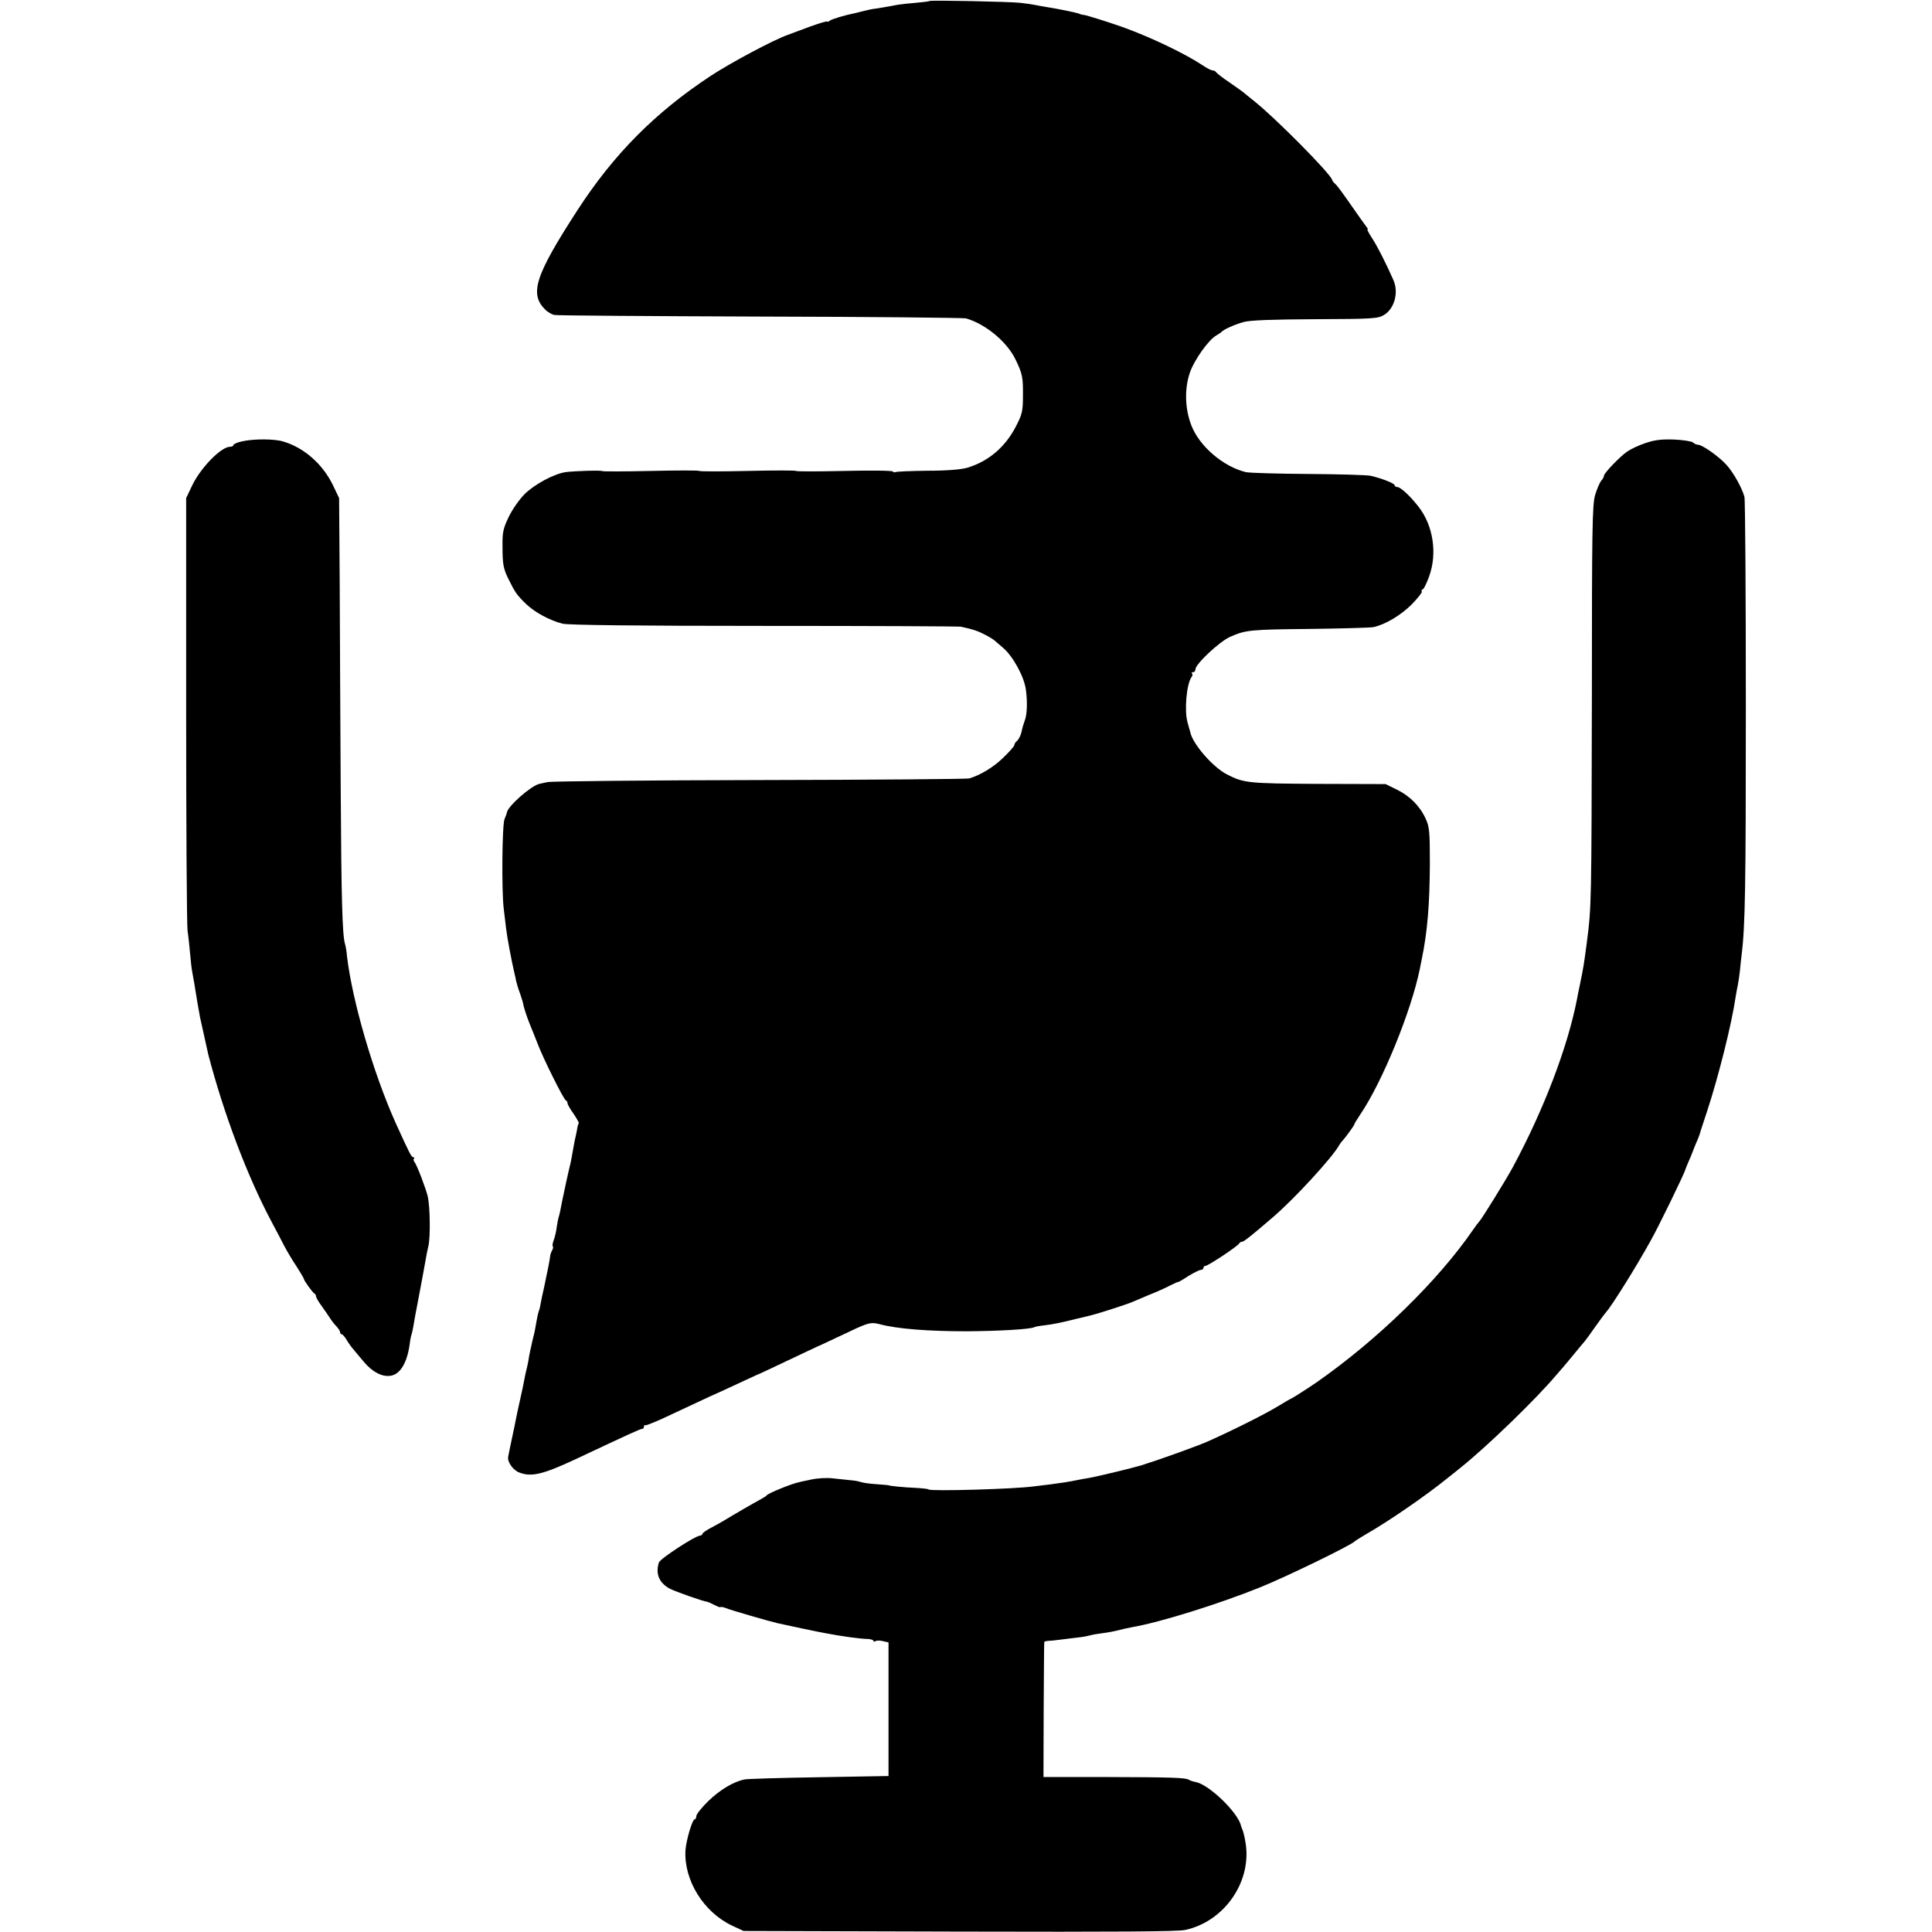 <?xml version="1.0" standalone="no"?>
<!DOCTYPE svg PUBLIC "-//W3C//DTD SVG 20010904//EN"
 "http://www.w3.org/TR/2001/REC-SVG-20010904/DTD/svg10.dtd">
<svg version="1.0" xmlns="http://www.w3.org/2000/svg"
 width="960pt" height="960pt" viewBox="0 0 960 960"
 preserveAspectRatio="xMidYMid meet">
<g transform="translate(0,960) scale(0.1,-0.1)"
fill="#000000" stroke="none">
<path d="M4618 9595 c-1 -2 -32 -6 -68 -9 -36 -3 -74 -7 -85 -9 -24 -5 -116
-21 -130 -22 -5 -1 -26 -5 -45 -10 -19 -5 -37 -9 -40 -10 -51 -10 -118 -30
-127 -38 -7 -5 -13 -7 -13 -4 0 3 -37 -8 -82 -24 -46 -17 -96 -36 -113 -42
-73 -26 -279 -136 -382 -203 -278 -183 -484 -391 -664 -669 -213 -329 -241
-418 -155 -498 11 -9 29 -20 40 -22 12 -3 471 -6 1021 -8 550 -1 1011 -6 1025
-9 97 -28 202 -115 245 -202 35 -72 39 -89 38 -184 0 -73 -4 -91 -33 -147 -53
-105 -137 -177 -243 -209 -30 -9 -101 -15 -199 -15 -83 -1 -155 -4 -159 -7 -4
-2 -10 -1 -12 3 -3 5 -112 6 -242 3 -130 -3 -238 -3 -240 0 -2 3 -110 3 -240
0 -130 -3 -238 -3 -240 0 -2 3 -110 3 -240 0 -130 -3 -239 -3 -241 -1 -5 5
-139 1 -184 -5 -58 -9 -153 -60 -203 -109 -26 -26 -61 -76 -79 -113 -28 -59
-32 -77 -31 -147 0 -91 4 -112 33 -169 29 -59 40 -75 85 -118 43 -41 115 -80
180 -97 27 -7 368 -11 1000 -11 528 0 969 -2 980 -4 60 -13 84 -21 120 -40 22
-11 46 -26 52 -33 7 -6 23 -20 35 -30 49 -40 105 -141 115 -206 9 -61 7 -128
-5 -157 -5 -14 -13 -39 -16 -57 -4 -17 -14 -37 -22 -44 -8 -6 -14 -16 -14 -22
0 -5 -25 -33 -55 -62 -49 -48 -115 -87 -169 -103 -12 -3 -480 -7 -1040 -8
-561 -1 -1036 -6 -1055 -10 -20 -4 -38 -8 -41 -9 -41 -9 -158 -112 -161 -142
-1 -5 -6 -19 -12 -33 -12 -27 -15 -356 -4 -445 3 -27 9 -72 12 -100 5 -43 26
-155 41 -220 3 -11 7 -29 9 -41 3 -12 11 -40 20 -63 8 -23 14 -45 15 -49 0
-11 21 -74 35 -107 7 -16 23 -57 36 -90 27 -72 130 -279 141 -283 5 -2 8 -8 8
-14 0 -5 13 -29 30 -52 16 -24 28 -45 26 -47 -2 -2 -7 -17 -9 -34 -3 -16 -8
-40 -11 -51 -2 -12 -7 -37 -10 -55 -3 -19 -8 -43 -10 -54 -9 -35 -36 -159 -41
-185 -10 -52 -14 -72 -19 -88 -3 -9 -7 -33 -10 -52 -2 -19 -9 -47 -14 -61 -6
-15 -8 -29 -5 -32 3 -3 1 -12 -3 -19 -4 -7 -9 -19 -10 -28 -2 -21 -13 -74 -29
-150 -8 -36 -17 -76 -19 -90 -2 -14 -7 -32 -10 -40 -3 -8 -7 -28 -10 -45 -3
-16 -7 -41 -10 -55 -4 -14 -8 -34 -11 -45 -2 -11 -7 -31 -10 -45 -3 -14 -8
-38 -10 -55 -3 -16 -8 -37 -10 -45 -2 -8 -7 -30 -10 -47 -3 -18 -12 -61 -20
-95 -8 -35 -16 -74 -19 -88 -3 -14 -7 -36 -10 -50 -11 -52 -29 -136 -31 -150
-4 -25 25 -66 56 -77 59 -23 117 -9 274 64 289 136 327 153 336 153 5 0 9 5 9
12 0 6 3 9 6 6 3 -3 65 22 137 57 73 34 155 72 182 85 28 12 91 41 140 64 50
23 92 43 95 44 3 0 66 30 140 65 74 35 160 76 190 89 30 14 90 42 134 63 93
44 105 46 148 35 87 -23 238 -35 433 -35 156 1 320 10 336 21 4 2 24 6 45 8
47 6 79 12 159 32 33 8 69 16 79 19 30 7 179 55 201 65 11 5 49 21 85 36 36
14 83 35 105 47 22 11 40 19 40 17 0 -1 22 11 49 29 28 17 56 31 63 31 7 0 13
5 13 10 0 6 5 10 10 10 13 0 164 100 168 112 2 4 8 8 14 8 9 0 51 34 151 120
108 92 297 298 331 359 5 9 12 18 15 21 10 9 61 78 61 84 0 3 13 24 29 48 111
164 253 513 296 723 3 17 8 39 10 50 28 136 39 271 40 475 0 154 -2 181 -20
220 -28 63 -78 114 -143 146 l-57 28 -335 1 c-350 2 -370 4 -455 48 -69 36
-168 150 -180 207 -1 3 -7 25 -14 50 -17 60 -5 193 20 226 5 6 6 14 2 17 -3 4
-1 7 5 7 7 0 12 6 12 14 0 26 117 136 171 161 79 35 97 37 404 40 154 2 294 6
310 9 59 13 136 59 190 113 30 31 52 59 50 63 -3 5 -1 10 5 12 5 1 19 30 31
63 42 115 21 254 -53 348 -42 54 -89 97 -105 97 -7 0 -13 4 -13 9 0 9 -66 35
-120 47 -19 4 -159 8 -310 9 -151 1 -290 5 -309 9 -112 27 -231 128 -271 232
-32 82 -35 181 -8 261 21 63 94 166 133 187 11 6 22 14 25 17 10 12 66 37 110
49 31 9 144 13 355 14 287 1 312 3 342 21 52 31 74 112 47 173 -36 82 -80 169
-107 210 -15 23 -25 42 -22 42 3 0 1 6 -5 13 -5 6 -40 55 -76 107 -36 52 -71
100 -78 105 -7 6 -15 15 -17 22 -12 35 -285 310 -385 389 -20 16 -42 34 -48
39 -6 6 -40 30 -76 55 -36 24 -66 48 -68 52 -2 4 -9 8 -16 8 -6 0 -27 10 -46
23 -90 60 -259 141 -400 192 -68 24 -178 59 -195 61 -5 0 -17 3 -25 7 -15 5
-105 24 -165 33 -16 3 -41 7 -55 10 -14 3 -45 7 -70 10 -54 6 -447 14 -452 9z"/>
<path d="M1203 7407 c-24 -5 -43 -14 -43 -18 0 -5 -7 -9 -17 -9 -44 0 -144
-102 -187 -190 l-31 -65 0 -1045 c0 -575 3 -1072 7 -1105 5 -33 10 -86 13
-118 3 -33 7 -71 10 -85 3 -15 8 -43 11 -62 7 -47 23 -140 28 -165 11 -51 38
-172 41 -185 77 -295 194 -605 314 -830 22 -41 50 -95 63 -120 13 -25 40 -71
61 -102 20 -31 37 -60 37 -63 0 -8 44 -69 53 -73 4 -2 7 -8 7 -13 0 -5 12 -27
28 -48 15 -21 34 -49 42 -61 8 -13 23 -32 33 -42 9 -10 17 -22 17 -28 0 -5 4
-10 8 -10 4 0 15 -12 24 -27 9 -16 25 -38 35 -49 10 -12 33 -40 52 -62 41 -49
90 -75 132 -68 47 7 81 63 94 152 3 26 8 50 10 53 1 3 6 22 9 41 6 36 11 64
21 115 16 82 36 193 40 215 2 14 8 45 14 70 10 45 8 191 -3 243 -9 39 -54 158
-66 172 -5 7 -7 15 -3 18 3 4 2 7 -4 7 -9 0 -19 21 -87 170 -112 250 -216 608
-242 830 -2 25 -7 52 -10 61 -13 45 -18 223 -21 764 -2 325 -4 784 -5 1020
l-3 430 -31 65 c-51 104 -142 185 -246 216 -44 14 -147 14 -205 1z"/>
<path d="M8175 7398 c-33 -11 -73 -30 -90 -42 -37 -26 -115 -107 -115 -120 0
-5 -6 -17 -14 -25 -7 -9 -21 -41 -30 -71 -14 -48 -16 -167 -16 -995 -2 -1043
-2 -1048 -25 -1227 -15 -113 -16 -121 -35 -213 -6 -27 -12 -59 -14 -70 -47
-240 -165 -549 -319 -835 -33 -61 -157 -262 -167 -270 -3 -3 -17 -21 -30 -40
-175 -255 -476 -548 -777 -758 -37 -26 -125 -82 -128 -82 -2 0 -33 -18 -69
-40 -63 -38 -218 -116 -346 -173 -47 -21 -230 -87 -325 -117 -42 -13 -223 -57
-265 -64 -19 -3 -46 -8 -60 -11 -40 -8 -71 -13 -125 -20 -27 -3 -68 -8 -90
-11 -94 -13 -511 -25 -521 -15 -2 3 -32 6 -67 8 -55 2 -132 10 -132 13 0 0
-26 3 -58 5 -33 2 -69 7 -80 11 -12 4 -35 8 -52 9 -16 2 -55 6 -85 9 -31 4
-79 1 -110 -6 -30 -6 -57 -12 -60 -13 -38 -8 -151 -54 -160 -65 -3 -4 -17 -13
-32 -21 -25 -13 -139 -79 -183 -106 -11 -7 -39 -22 -63 -35 -23 -12 -42 -26
-42 -30 0 -4 -5 -8 -10 -8 -24 0 -200 -115 -206 -134 -18 -57 2 -103 56 -131
28 -14 161 -61 183 -64 4 0 21 -8 37 -16 17 -9 30 -13 30 -11 0 3 12 1 28 -5
24 -10 211 -64 253 -74 54 -12 209 -45 239 -50 83 -16 179 -29 213 -29 15 -1
27 -5 27 -9 0 -5 5 -5 10 -2 6 4 23 4 38 0 l27 -6 0 -332 0 -332 -345 -6
c-190 -3 -356 -8 -370 -11 -56 -11 -123 -52 -180 -107 -33 -32 -60 -66 -60
-75 0 -9 -4 -16 -8 -16 -12 0 -43 -106 -46 -155 -8 -148 90 -307 233 -374 l56
-26 1070 -3 c790 -2 1084 0 1124 8 198 43 335 245 299 440 -4 25 -11 52 -15
60 -3 8 -7 17 -7 20 -17 66 -158 202 -224 215 -12 2 -27 7 -34 11 -17 11 -81
13 -418 14 l-305 0 1 333 c1 182 2 334 3 338 0 3 11 5 24 6 12 0 42 4 67 7 25
3 62 8 82 10 20 2 45 7 55 10 10 3 38 8 63 11 25 3 61 10 80 15 19 5 49 12 67
15 135 23 427 114 633 197 132 53 452 209 470 228 3 3 28 19 55 35 111 63 299
192 406 279 15 11 46 37 70 56 132 106 371 338 470 455 19 22 36 42 39 45 3 3
25 30 50 60 25 30 49 60 55 66 5 6 28 37 50 69 22 31 47 65 55 74 28 31 149
224 222 356 37 65 170 338 173 355 1 3 7 19 14 35 8 17 17 39 21 50 4 11 13
34 20 50 8 17 14 35 16 40 1 6 18 57 37 115 56 170 122 433 141 565 4 23 9 52
12 65 3 14 7 45 10 70 2 25 6 59 8 75 18 144 21 339 21 1230 0 561 -3 1032 -7
1046 -11 43 -55 122 -90 160 -37 41 -120 99 -140 99 -8 0 -19 5 -25 11 -6 6
-49 13 -95 15 -64 2 -96 -2 -143 -18z"/>
</g>
</svg>
